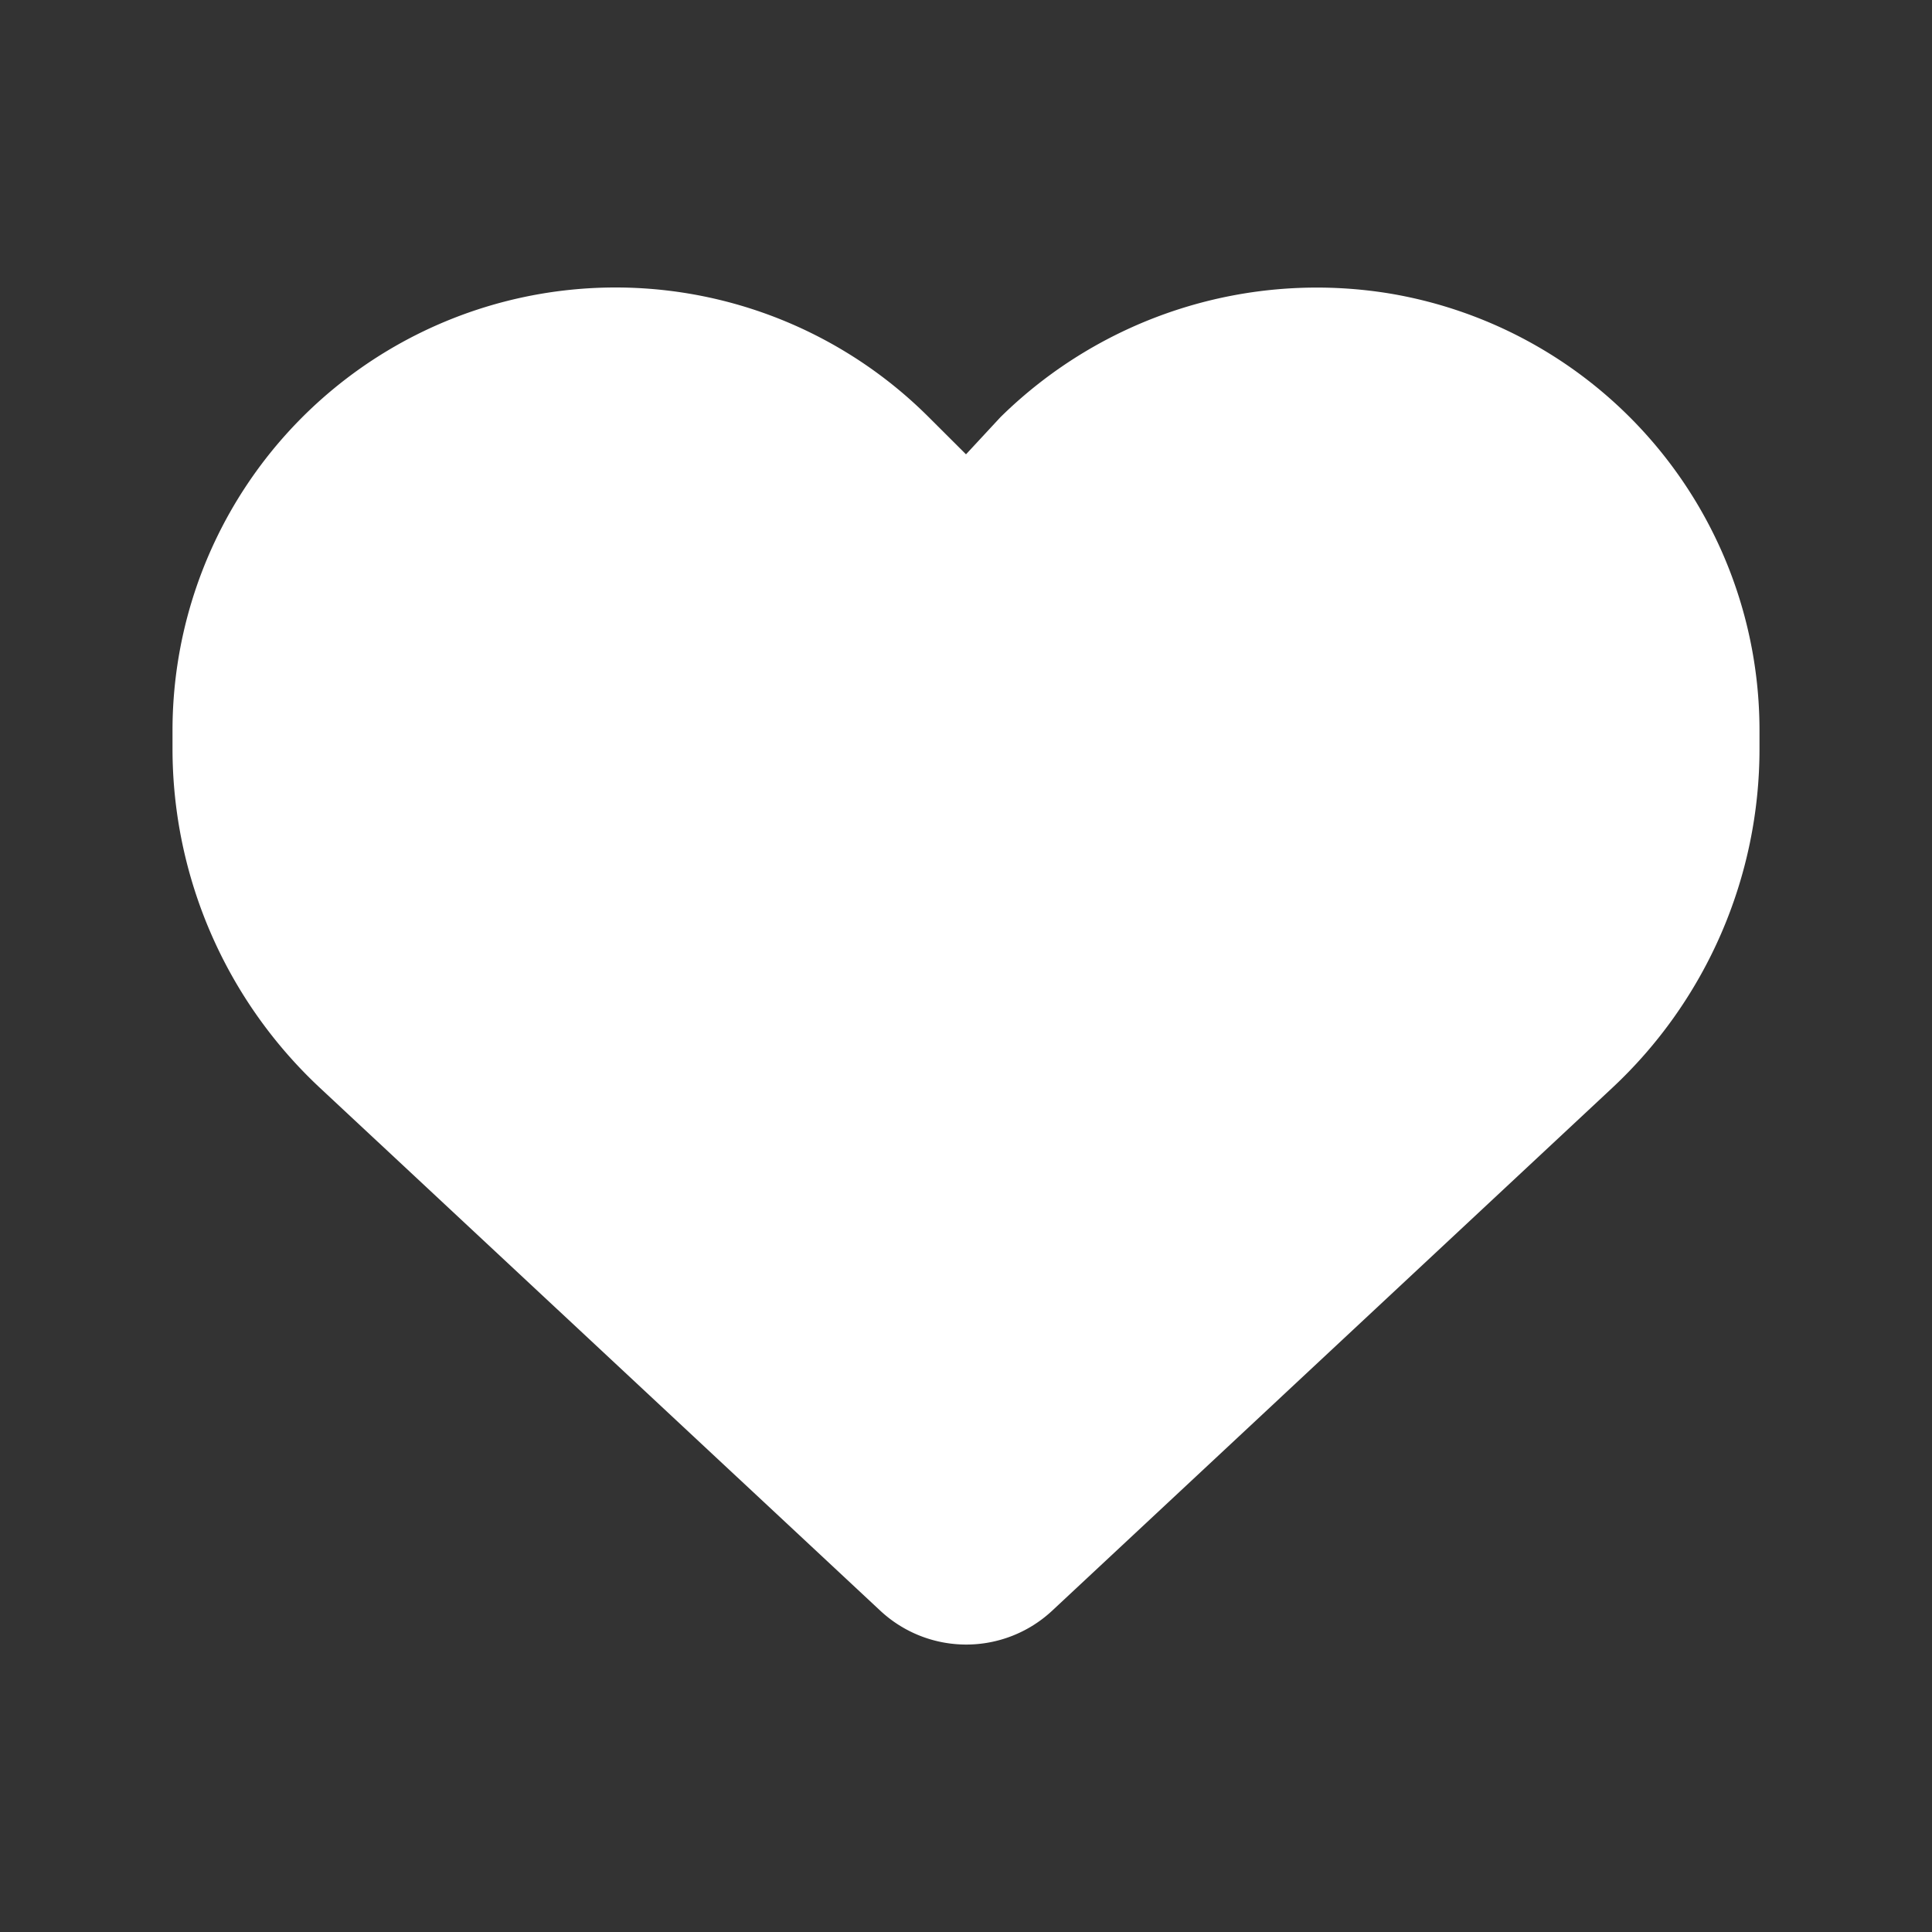 <svg xmlns="http://www.w3.org/2000/svg" xmlns:xlink="http://www.w3.org/1999/xlink" width="38" height="38" viewBox="0 0 38 38">
  <rect x="0" y="0" width="38" height="38" fill="#333333" stroke="none"/>
  <defs>
    <clipPath id="clip-path">
      <rect id="Rectangle_8395" data-name="Rectangle 8395" width="38" height="38" transform="translate(707 2443)" fill="#fff" stroke="#707070" stroke-width="1"/>
    </clipPath>
  </defs>
  <g id="Heart-white" transform="translate(-707 -2443)" clip-path="url(#clip-path)">
    <path id="heart" d="M0,12.2v-.354A8.714,8.714,0,0,1,14.875,5.681l.732.73.677-.73a8.869,8.869,0,0,1,7.651-2.434,8.712,8.712,0,0,1,7.279,8.6V12.2a9.12,9.12,0,0,1-2.9,6.676L17.3,29.157a2.478,2.478,0,0,1-3.377,0L2.9,18.872A9.129,9.129,0,0,1,0,12.2Z" transform="translate(710.393 2445.525)" fill="#fff"/>
  </g>
</svg>
